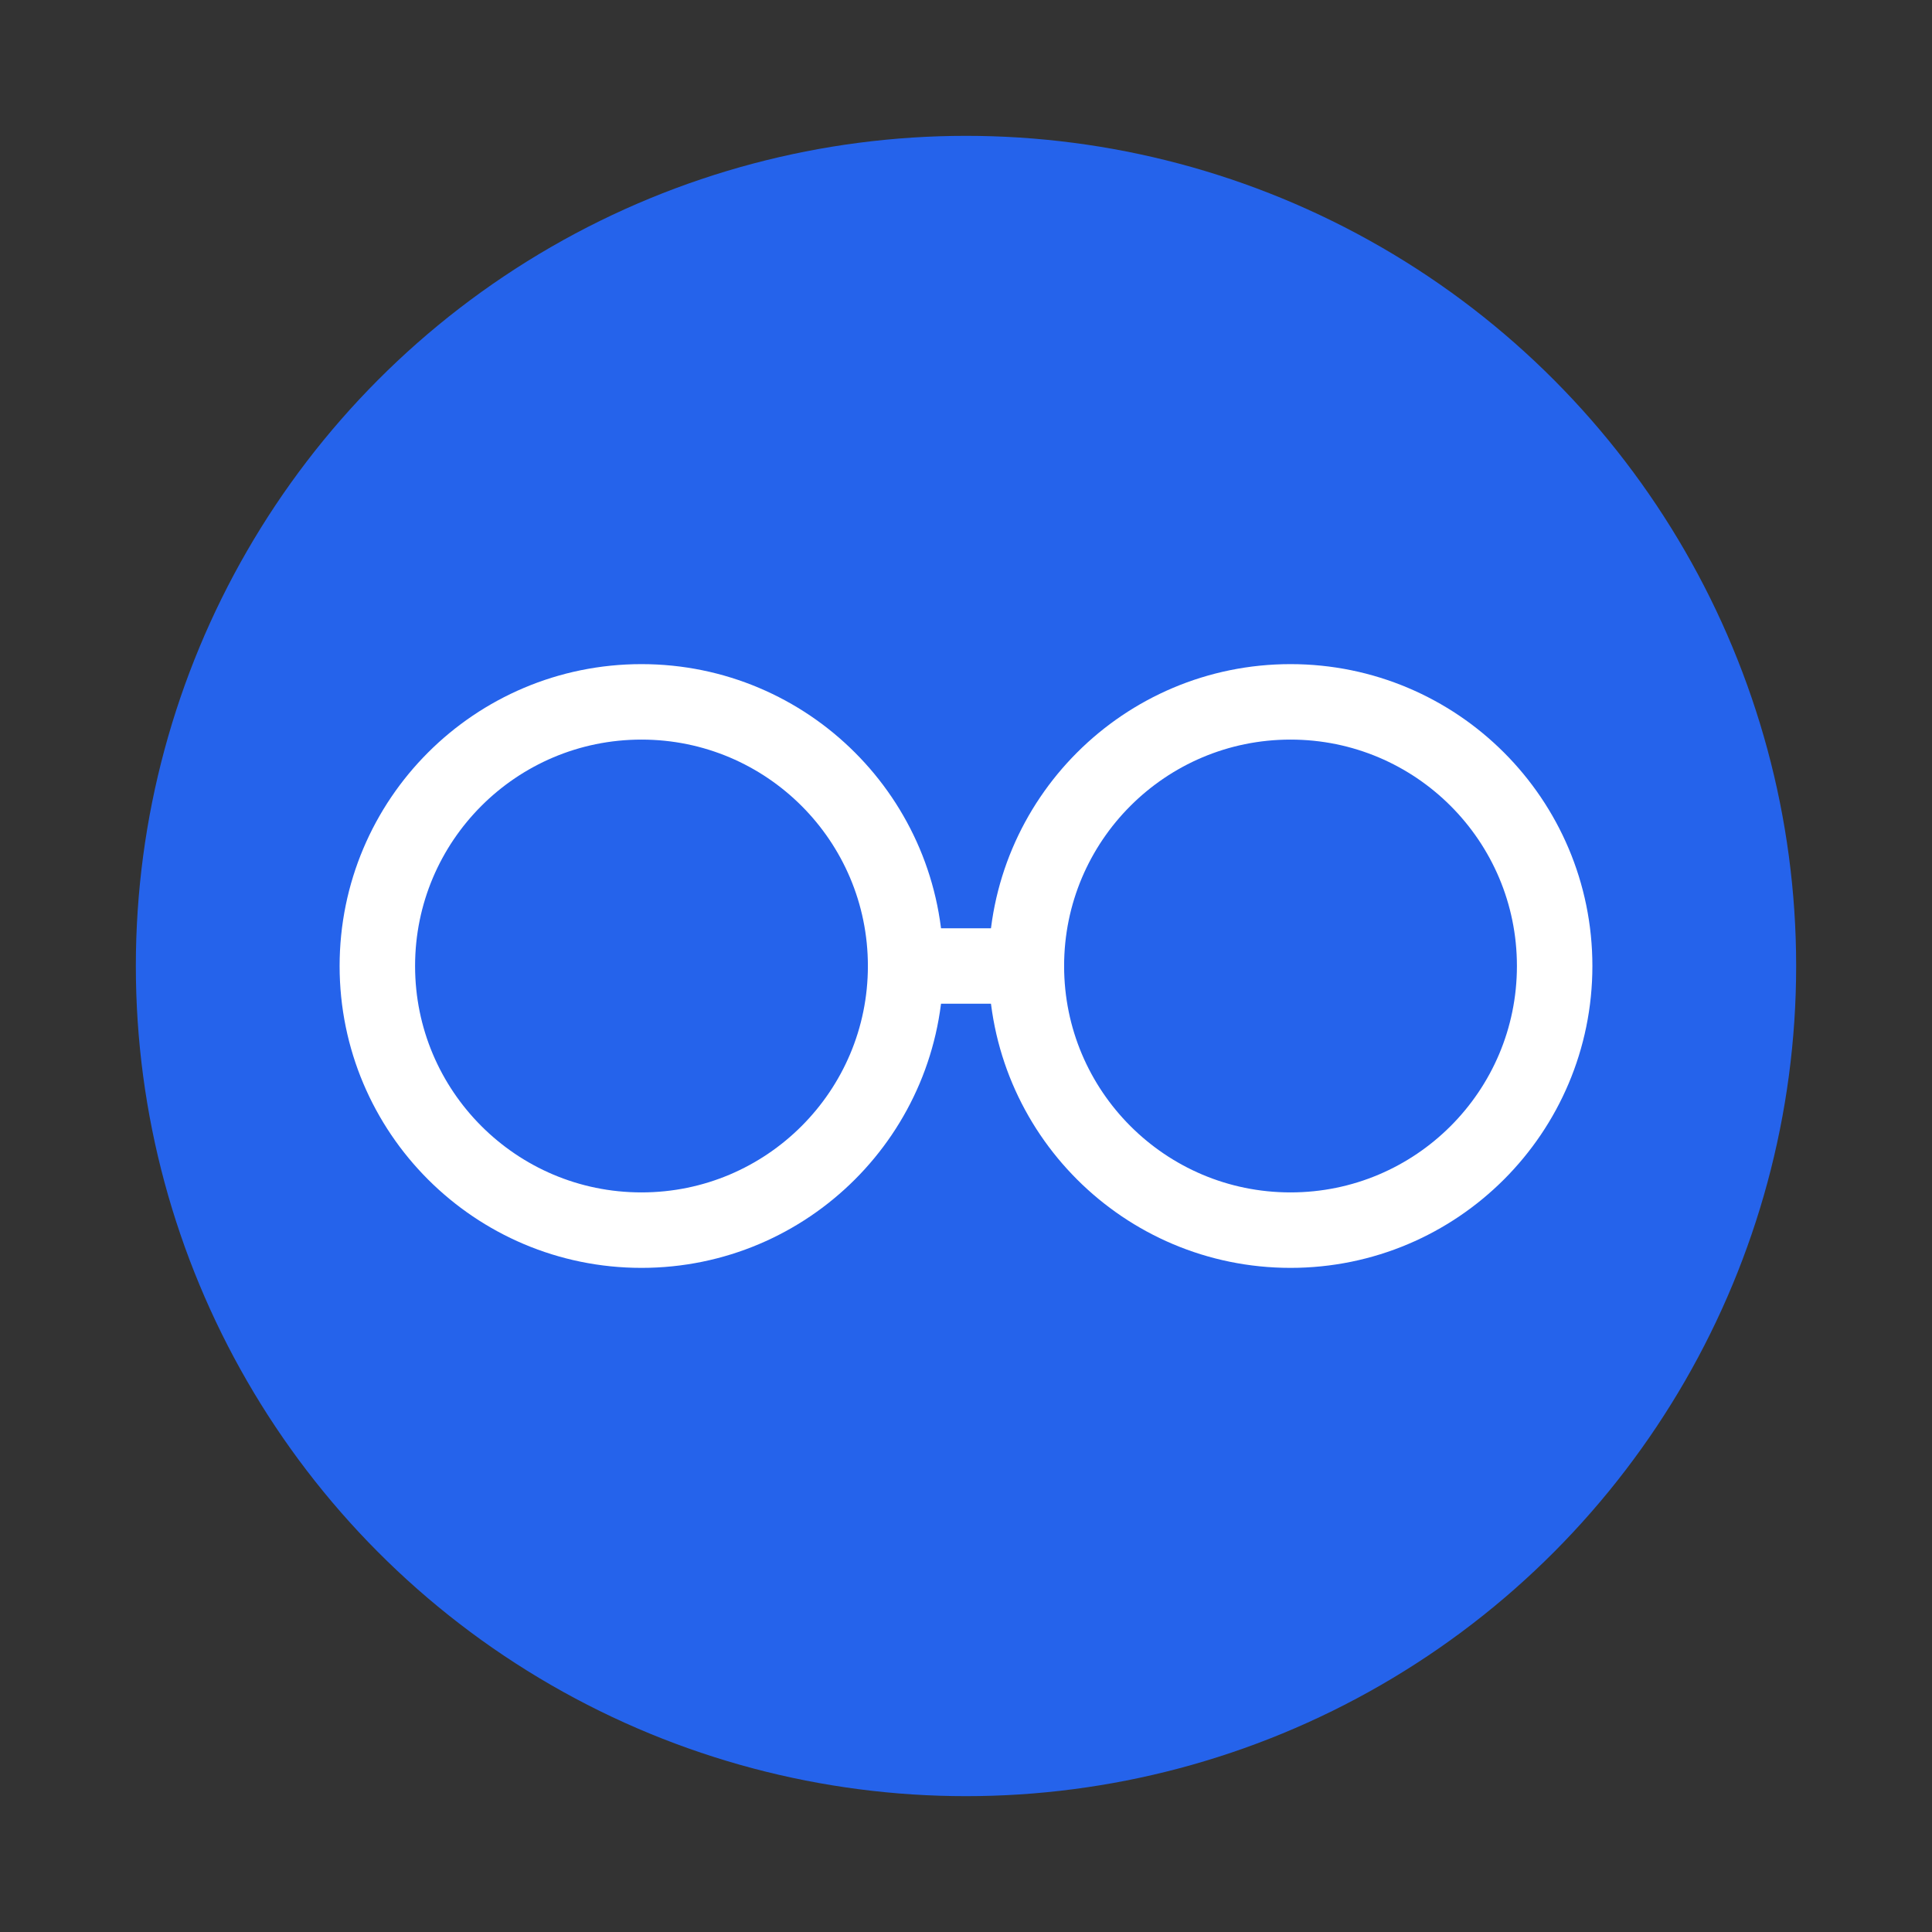 <?xml version="1.0" encoding="UTF-8"?>
<svg width="256" height="256" viewBox="0 0 256 256" xmlns="http://www.w3.org/2000/svg">
  <rect x="0" y="0" width="256" height="256" fill="#333333" stroke="none"/>
  <!-- Background círculo azul -->
  <circle cx="128" cy="128" r="110" fill="#2563EB"/>
  
  <!-- Símbolo de link (chain link) -->
  <!-- Primeiro círculo -->
  <circle cx="85" cy="128" r="35" fill="none" stroke="#FFFFFF" stroke-width="10"/>
  
  <!-- Segundo círculo -->
  <circle cx="171" cy="128" r="35" fill="none" stroke="#FFFFFF" stroke-width="10"/>
  
  <!-- Conectar os dois círculos -->
  <line x1="120" y1="128" x2="136" y2="128" stroke="#FFFFFF" stroke-width="10" stroke-linecap="round"/>
</svg>
